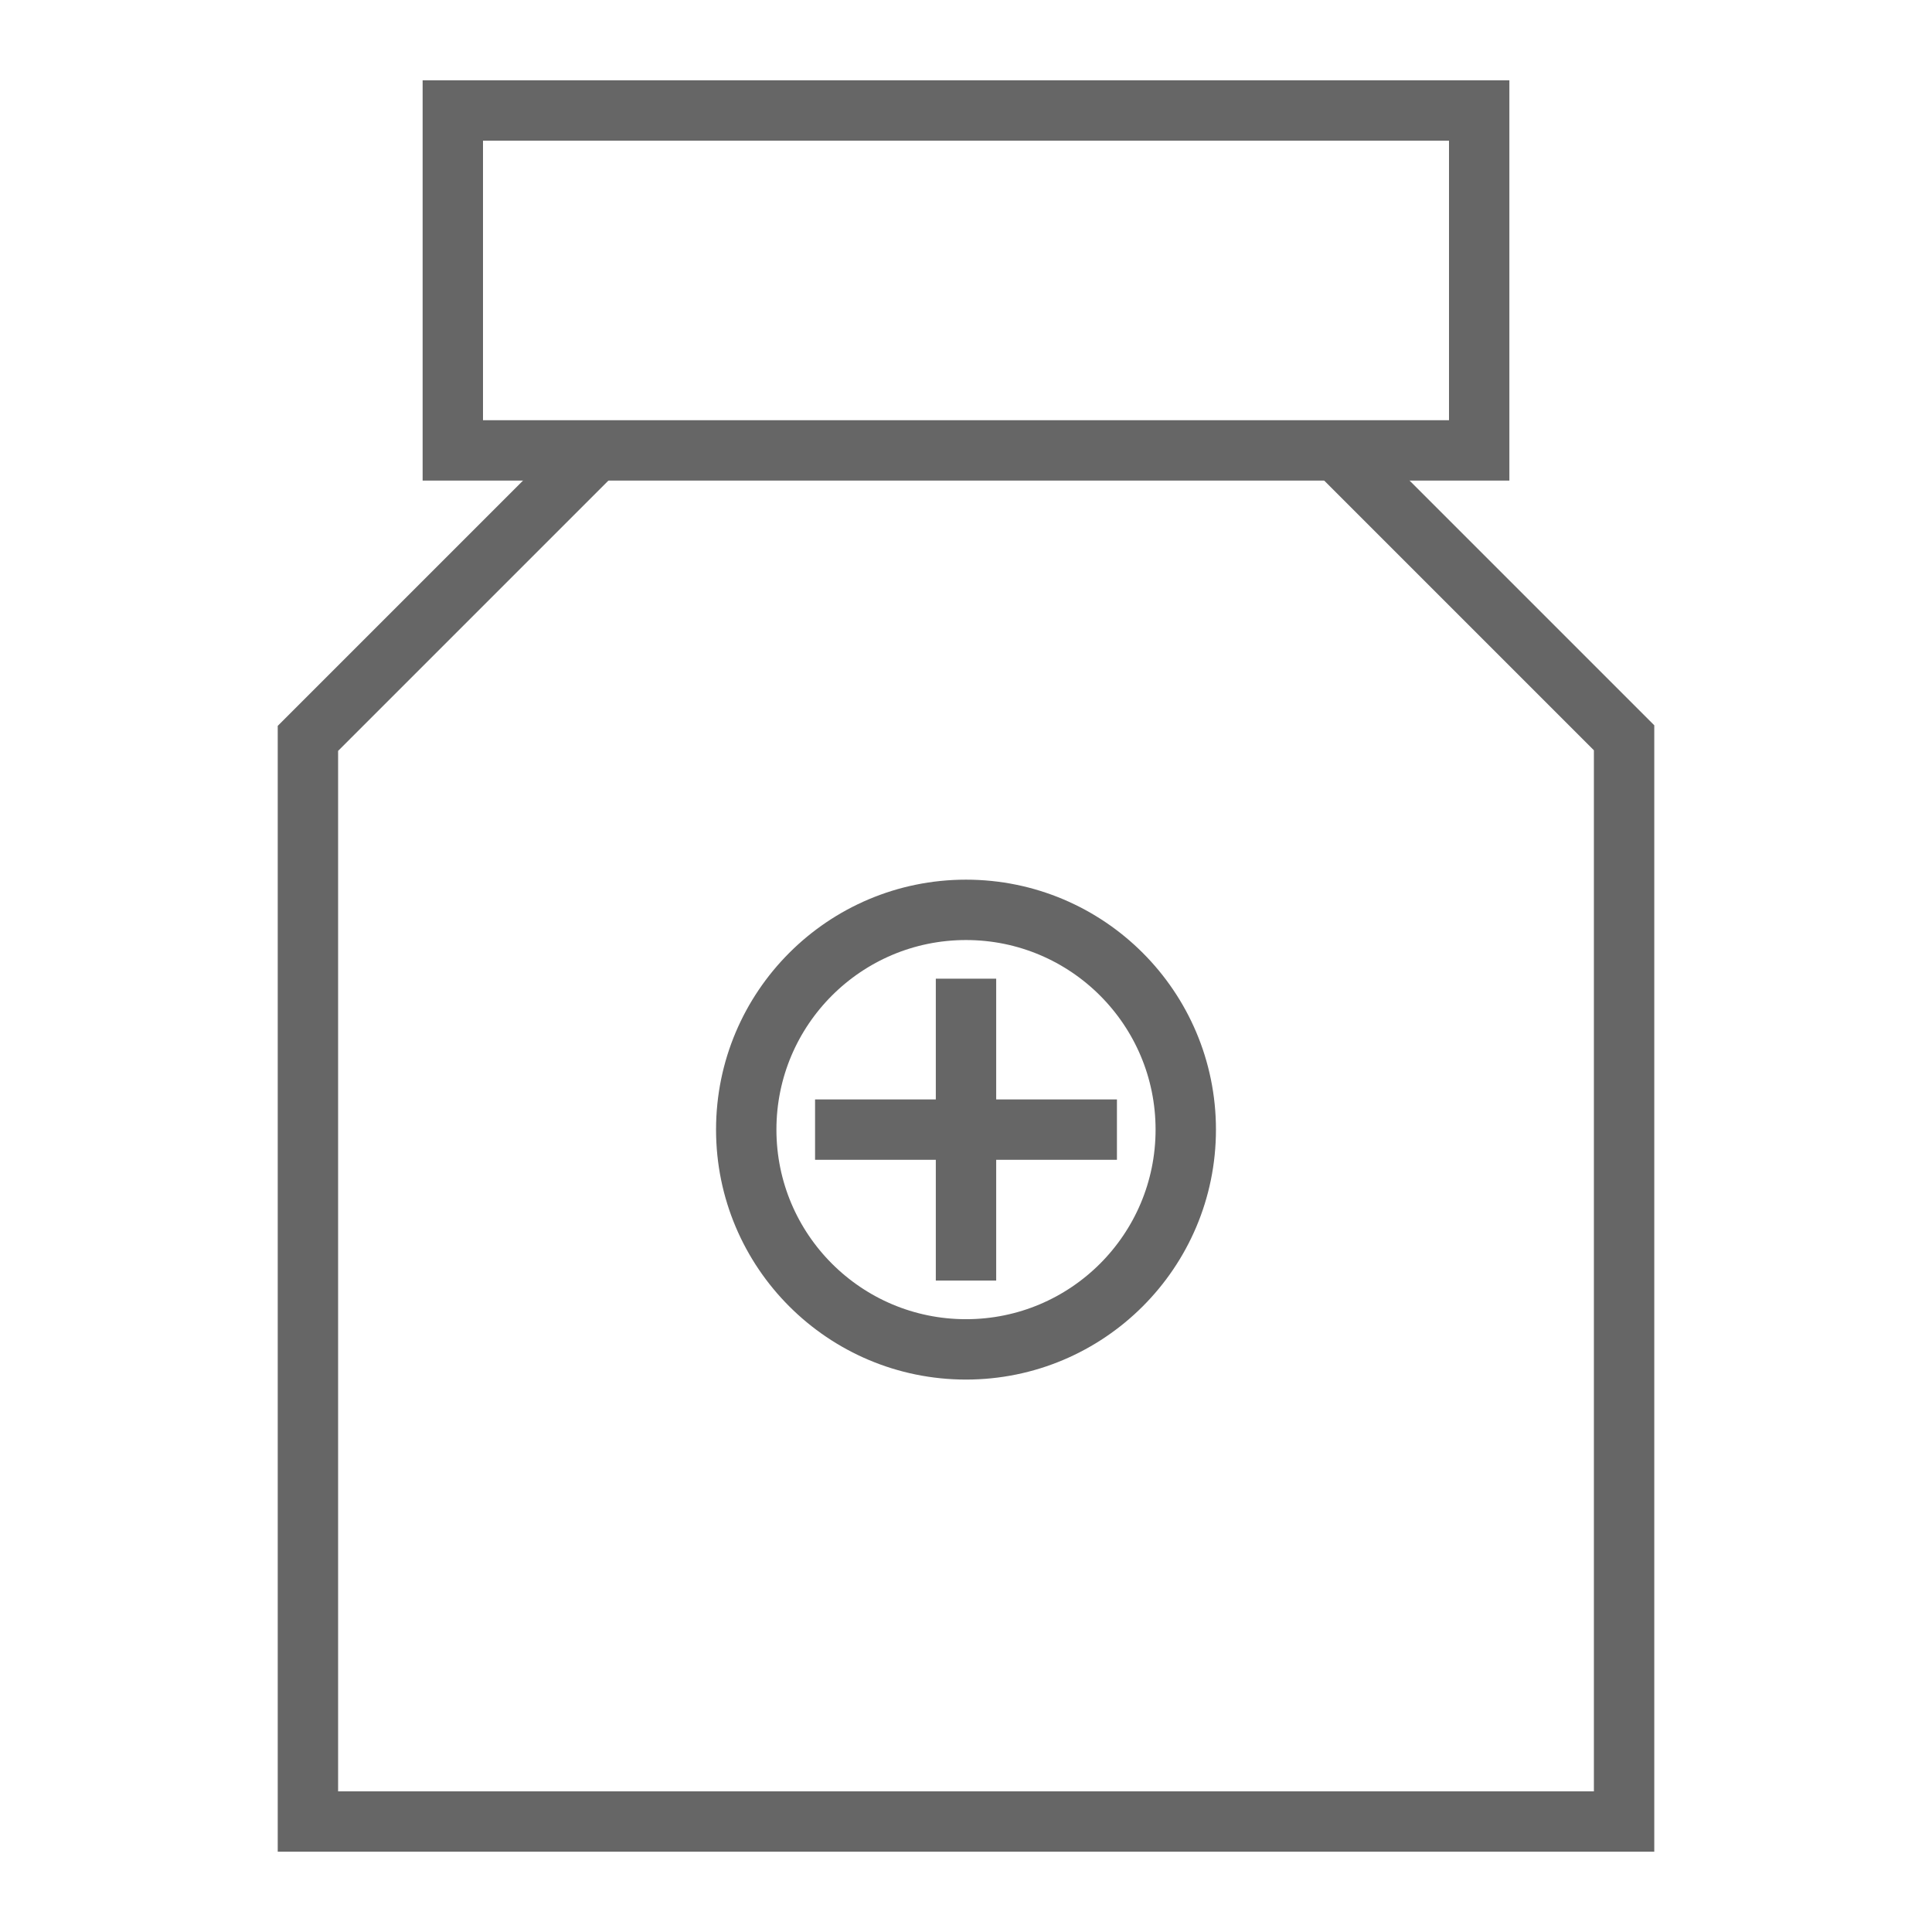 <?xml version="1.0" encoding="utf-8"?>
<!-- Generator: Adobe Illustrator 23.0.1, SVG Export Plug-In . SVG Version: 6.00 Build 0)  -->
<!DOCTYPE svg PUBLIC "-//W3C//DTD SVG 1.1//EN" "http://www.w3.org/Graphics/SVG/1.1/DTD/svg11.dtd">
<svg version="1.1" id="Layer_1"
	 xmlns="http://www.w3.org/2000/svg" xmlns:xlink="http://www.w3.org/1999/xlink" x="0px" y="0px" viewBox="0 0 32 32"
	 style="enable-background:new 0 0 32 32;" xml:space="preserve">
<style type="text/css">
	.st0{fill:none;stroke:#666666;stroke-miterlimit:10;}
</style>
	<g>
		<rect x="7.5" y="1.83" class="st0" width="17" height="5.63"/>
		<polyline class="st0" points="9.76,7.57 5.1,12.23 5.1,30.17 26.9,30.17 26.9,12.22 22.25,7.57 		"/>
		<g>
			<circle class="st0" cx="16" cy="18.71" r="3.64"/>
			<g>
				<line class="st0" x1="13.5" y1="18.71" x2="18.5" y2="18.71"/>
				<line class="st0" x1="16" y1="16.21" x2="16" y2="21.21"/>
			</g>
		</g>
	</g>
</svg>
